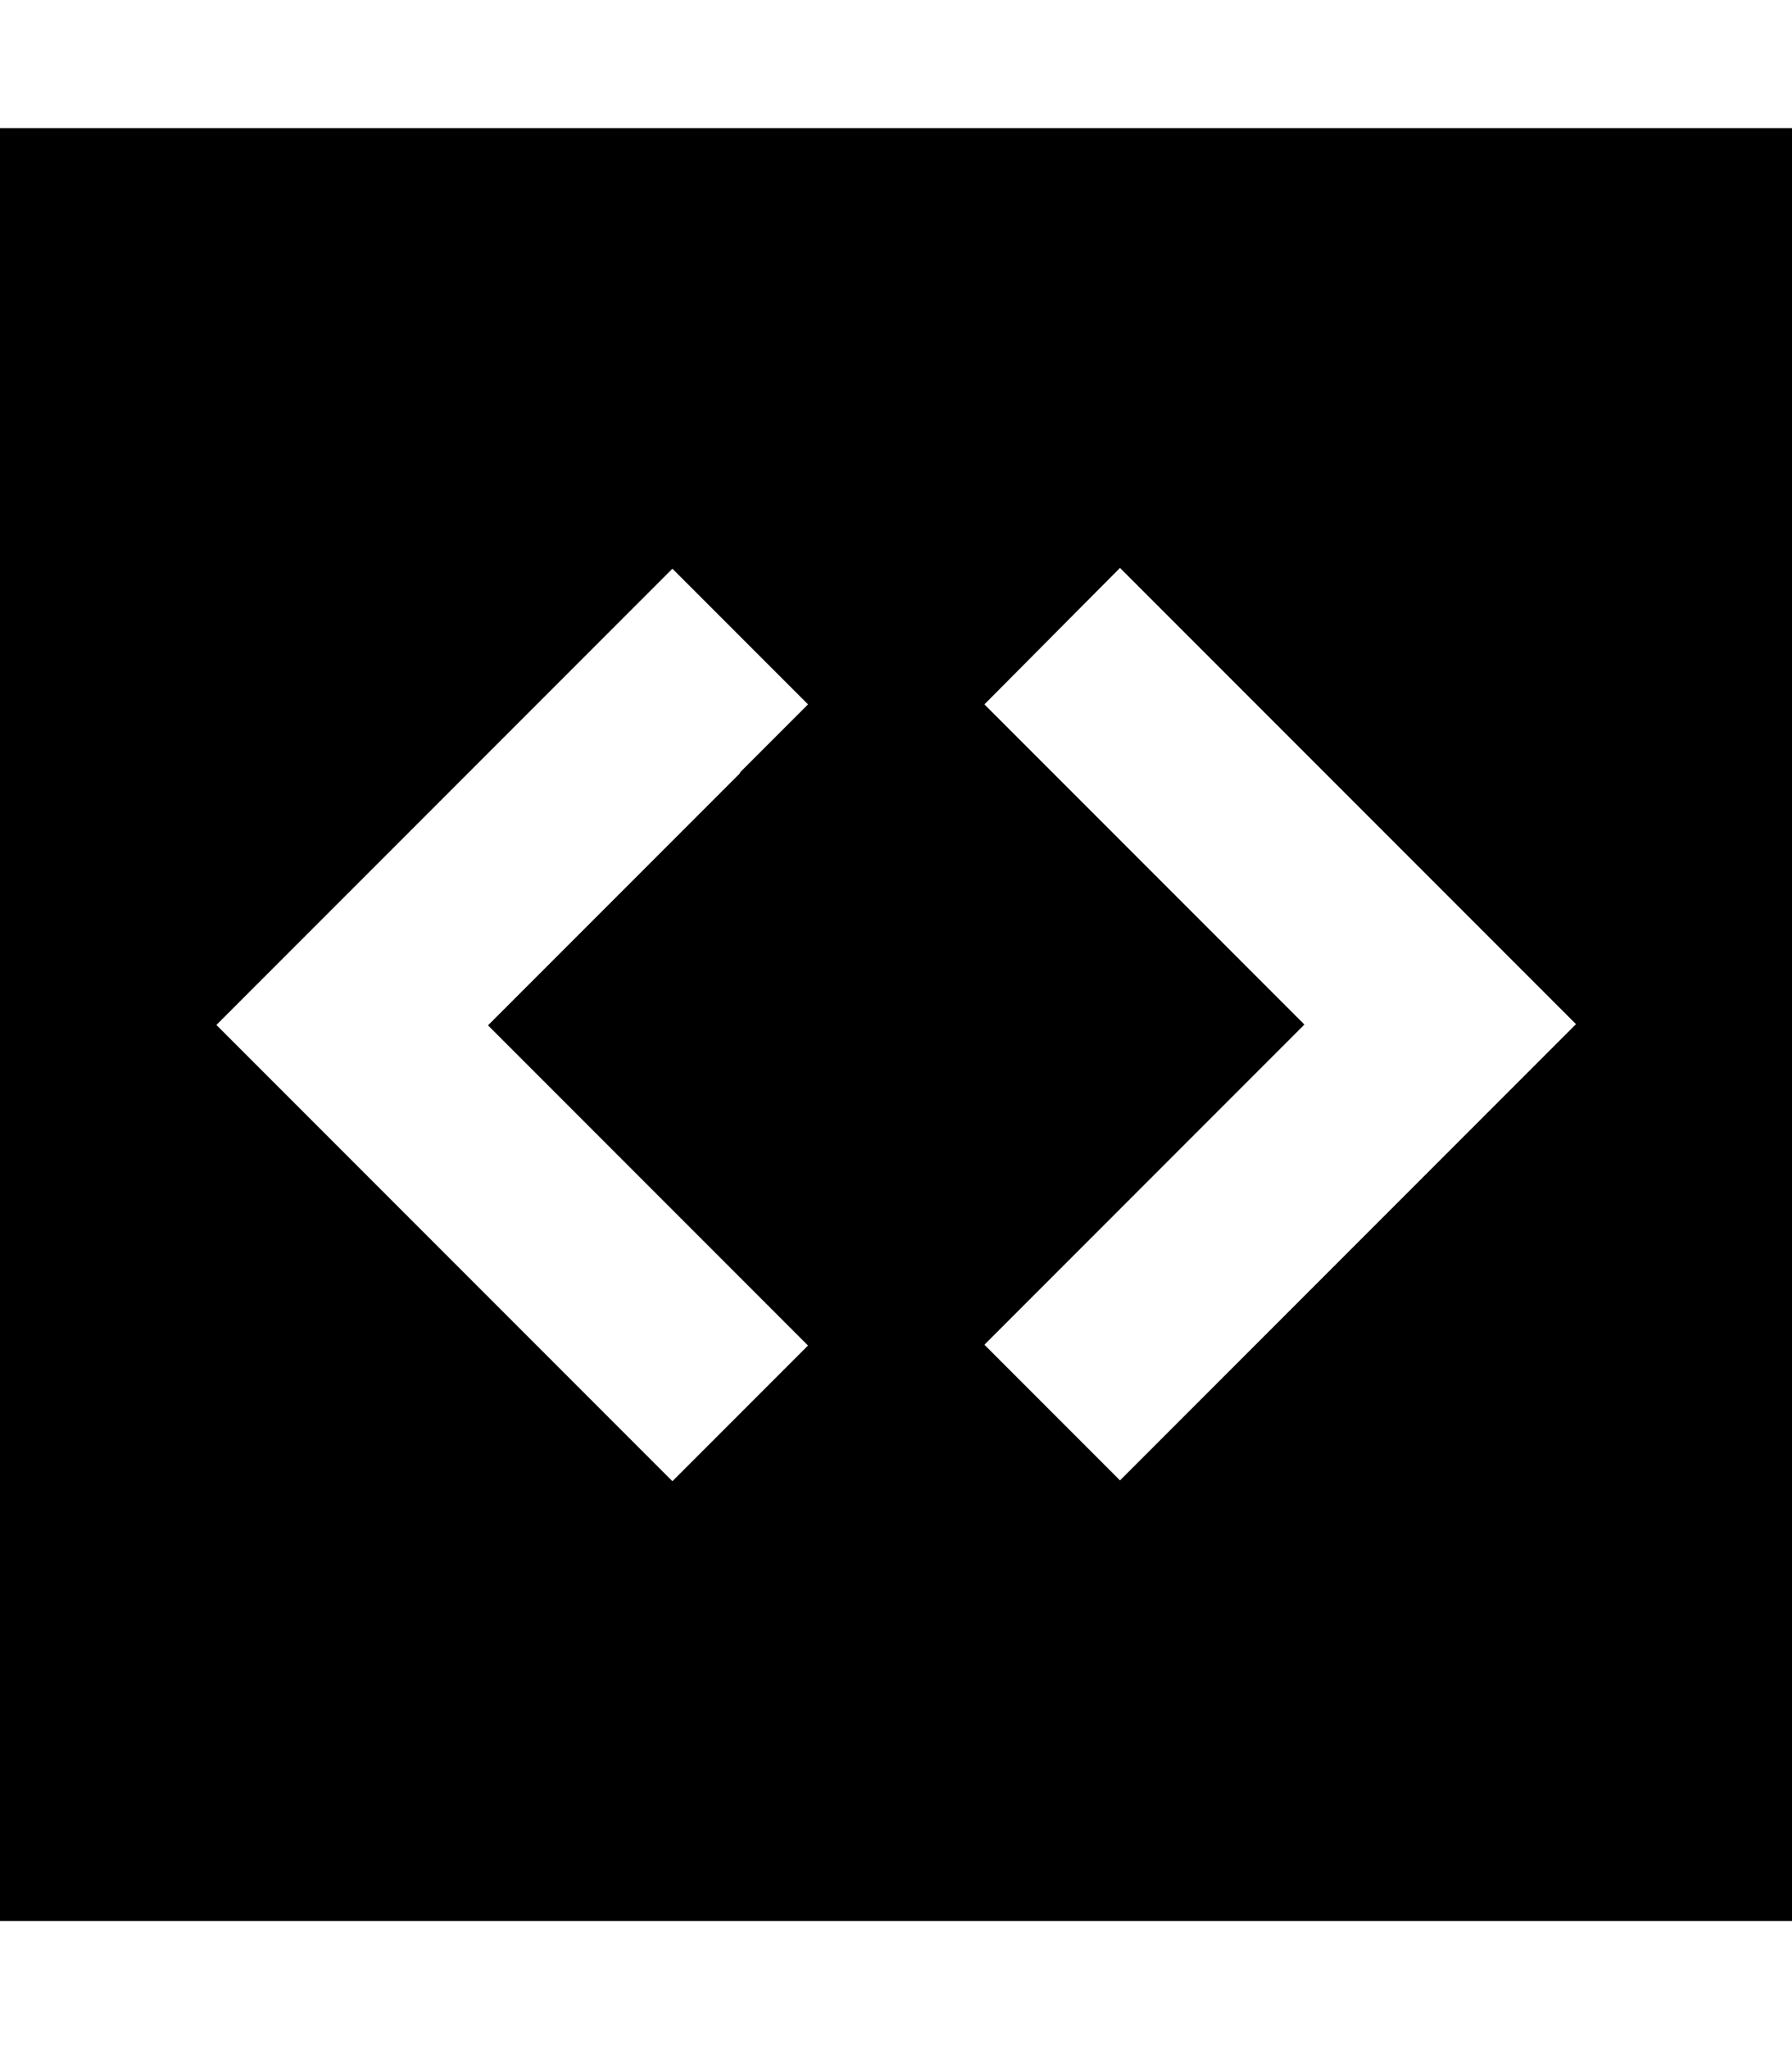 <svg xmlns="http://www.w3.org/2000/svg" viewBox="0 0 448 512"><!--! Font Awesome Pro 7.0.0 by @fontawesome - https://fontawesome.com License - https://fontawesome.com/license (Commercial License) Copyright 2025 Fonticons, Inc. --><path fill="currentColor" d="M0 32l448 0 0 448-448 0 0-448zM246.1 176c3.6 3.6 30.3 30.3 80 80-49.7 49.7-76.4 76.4-80 80l33.9 33.9 17-17 80-80 17-17-17-17c-63.8-63.8-96.2-96.2-97-97L246.1 176zM185 193l17-17-33.9-33.9c-.8 .8-33.1 33.1-97 97l-17 17c.8 .8 33.1 33.1 97 97l17 17 33.9-33.9c-3.6-3.6-30.3-30.3-80-80l63-63z"/></svg>